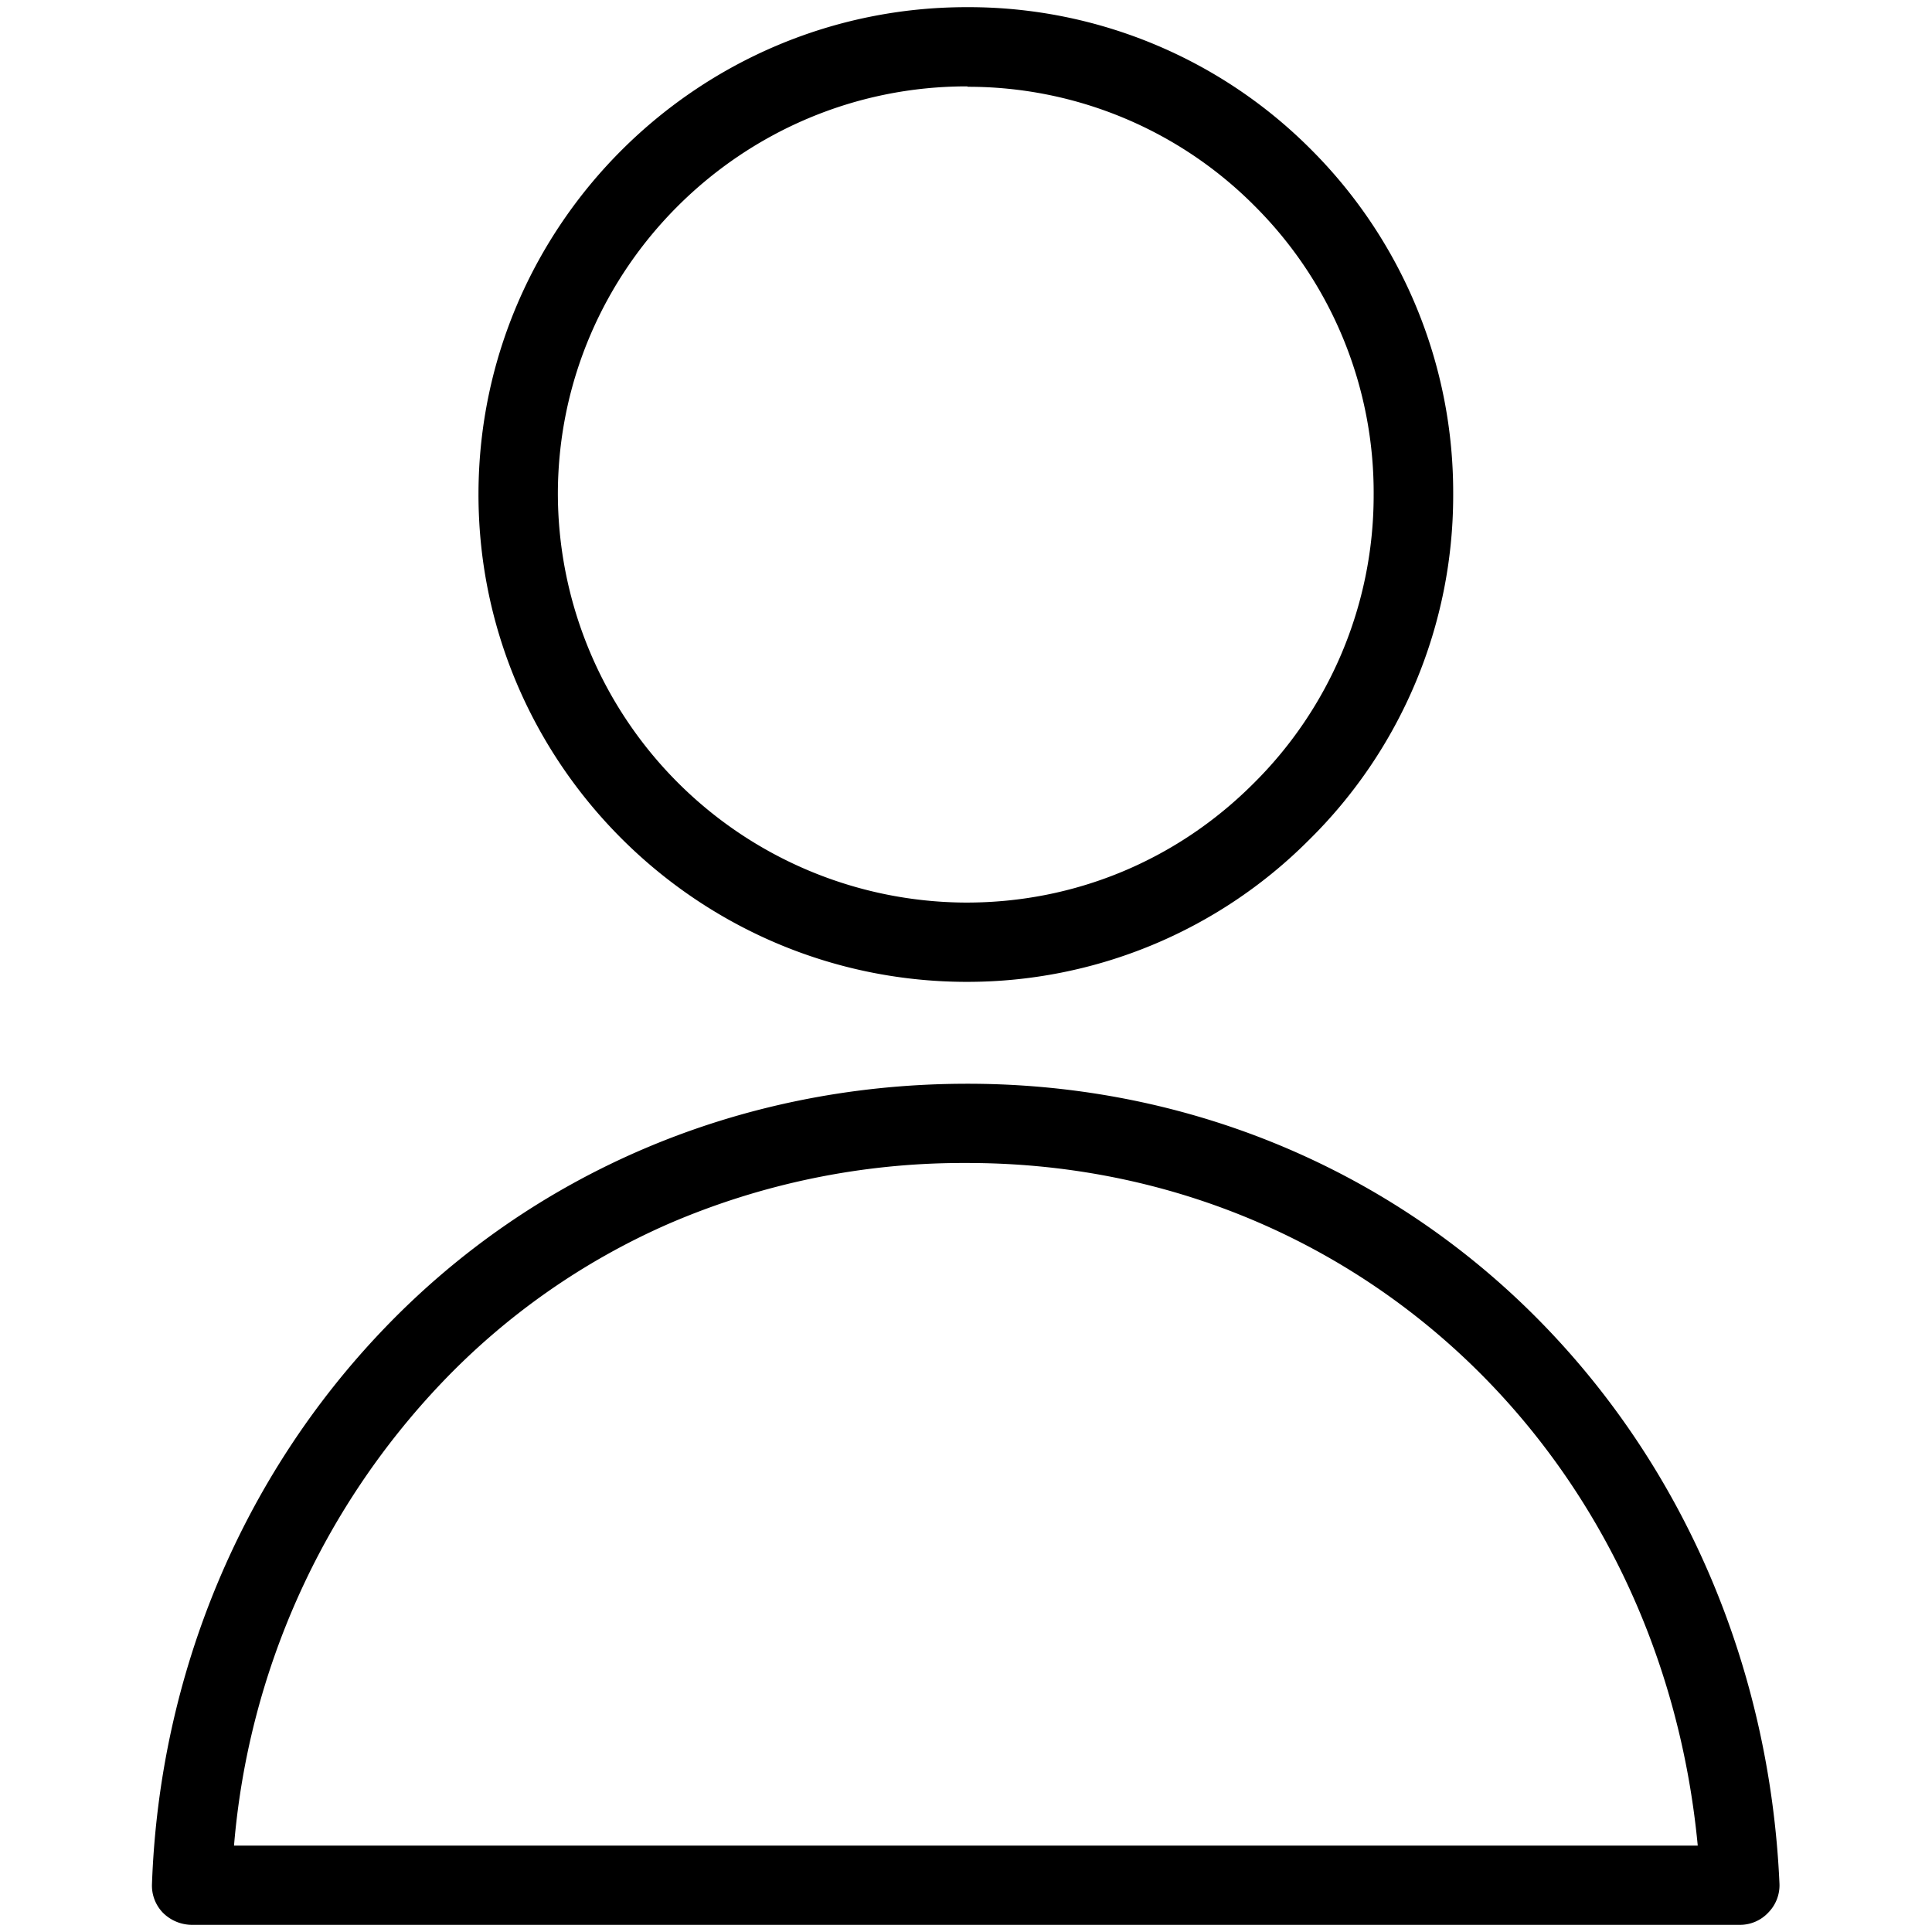 <svg xmlns="http://www.w3.org/2000/svg" fill="none" viewBox="0 0 24 24">
  <path fill="#000" d="M12.014 12.197h-.037c-3.338-.02-6.047-2.747-6.033-6.08C5.958 2.789 8.677.089 12.009.089h.02a6 6 0 0 1 4.27 1.781 6.018 6.018 0 0 1 1.753 4.266v.023a6.005 6.005 0 0 1-1.796 4.28 5.989 5.989 0 0 1-4.242 1.758ZM12.01 1.073c-2.789 0-5.067 2.26-5.08 5.044a5.088 5.088 0 0 0 5.052 5.095h.028c1.336 0 2.597-.52 3.549-1.467a5.037 5.037 0 0 0 1.505-3.567v-.019a5.027 5.027 0 0 0-1.468-3.59 5.017 5.017 0 0 0-3.576-1.491c0-.005-.005-.005-.01-.005Zm9.609 22.838H2.38a.512.512 0 0 1-.356-.15.484.484 0 0 1-.136-.36c.094-2.602 1.116-5.054 2.883-6.896 1.86-1.94 4.406-3.024 7.172-3.042 2.704-.02 5.231 1.003 7.106 2.868 1.847 1.838 2.934 4.346 3.056 7.064a.483.483 0 0 1-.136.361.48.48 0 0 1-.351.155Zm-18.713-.984H21.09c-.464-4.88-4.275-8.48-9.075-8.48h-.066a9.224 9.224 0 0 0-3.642.755 8.725 8.725 0 0 0-2.826 1.982 9.475 9.475 0 0 0-2.574 5.743Z"/>
</svg>
